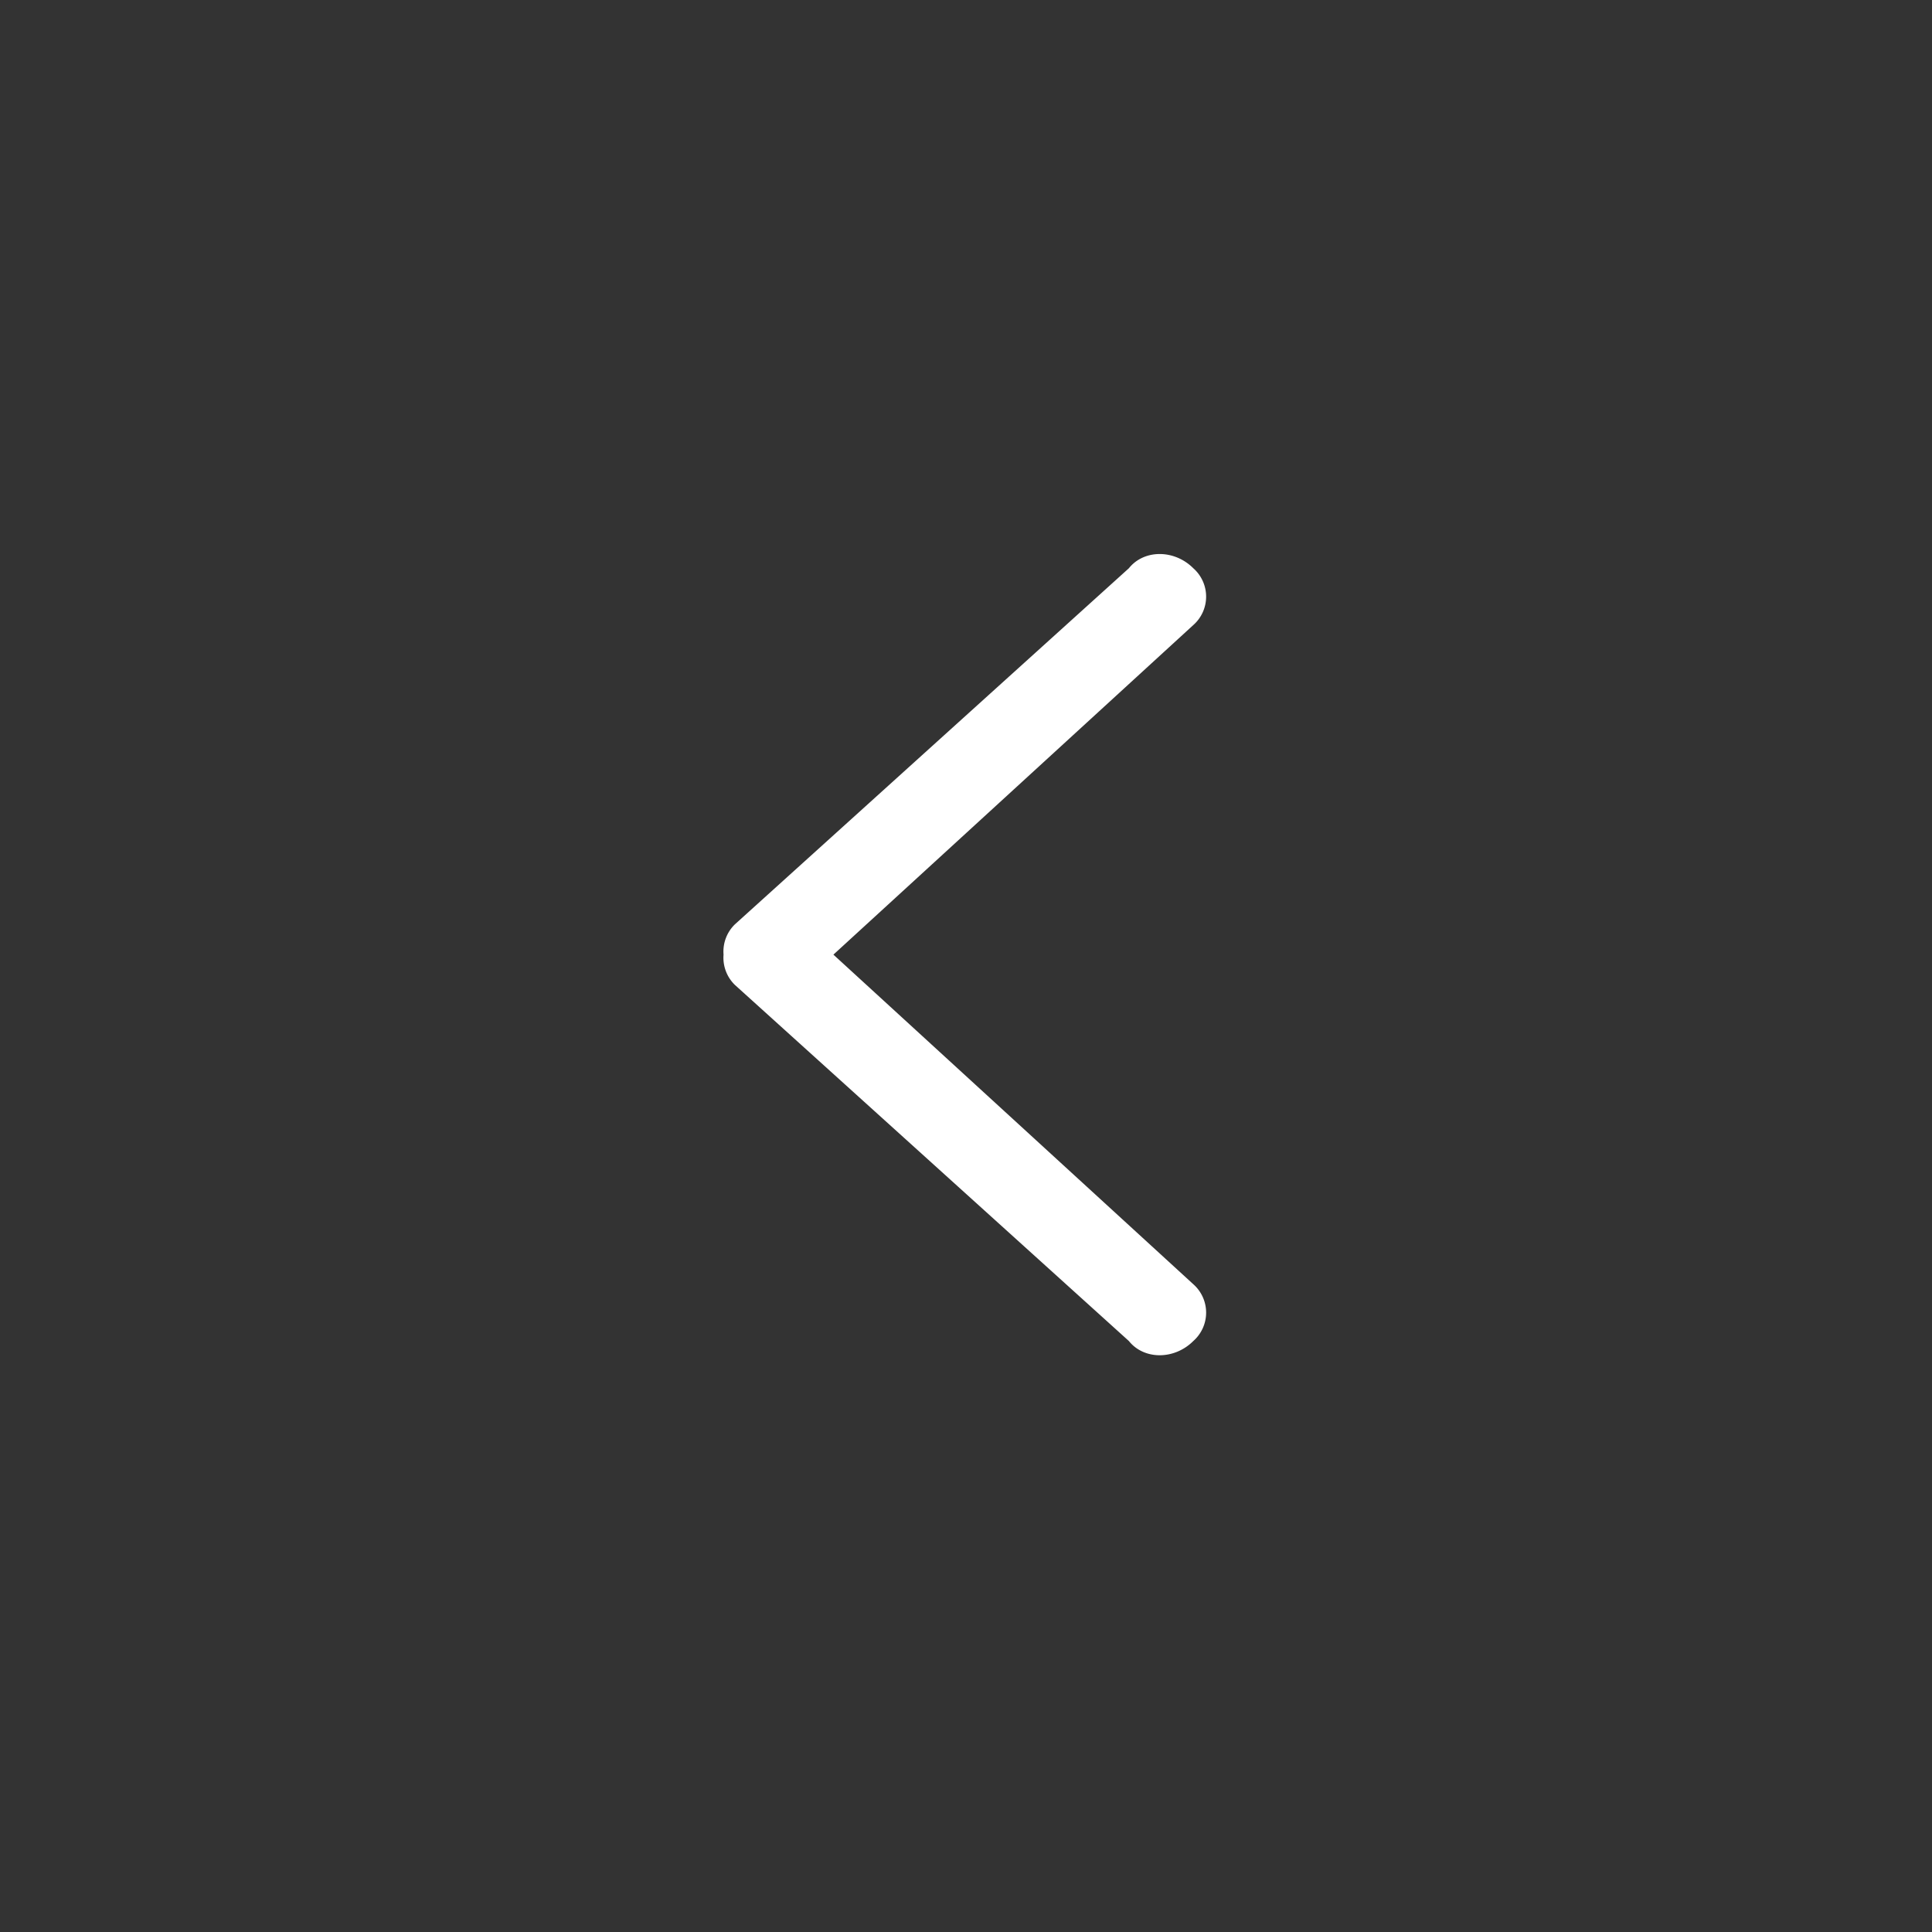 <svg width="51" height="51" xmlns="http://www.w3.org/2000/svg"><rect width="100%" height="100%" fill="#333333" stroke="none"/><g id="Desktop-rd2b" fill="none" fill-rule="evenodd"><g id="Region-Selection-rd2b" transform="translate(-58 -51)"><g id="back-button" transform="translate(58 51)"><path d="M25.5 31.6a1 1 0 0 1-.8-.3l-9.4-10.4c-.5-.4-.5-1.2 0-1.7a1 1 0 0 1 1.5 0l8.7 9.5 8.7-9.5a1 1 0 0 1 1.5 0c.5.5.5 1.3 0 1.7l-9.4 10.4a1 1 0 0 1-.8.3z" id="Fill-1" fill="#FFF" transform="rotate(90 25.5 25.2)"/></g></g></g></svg>